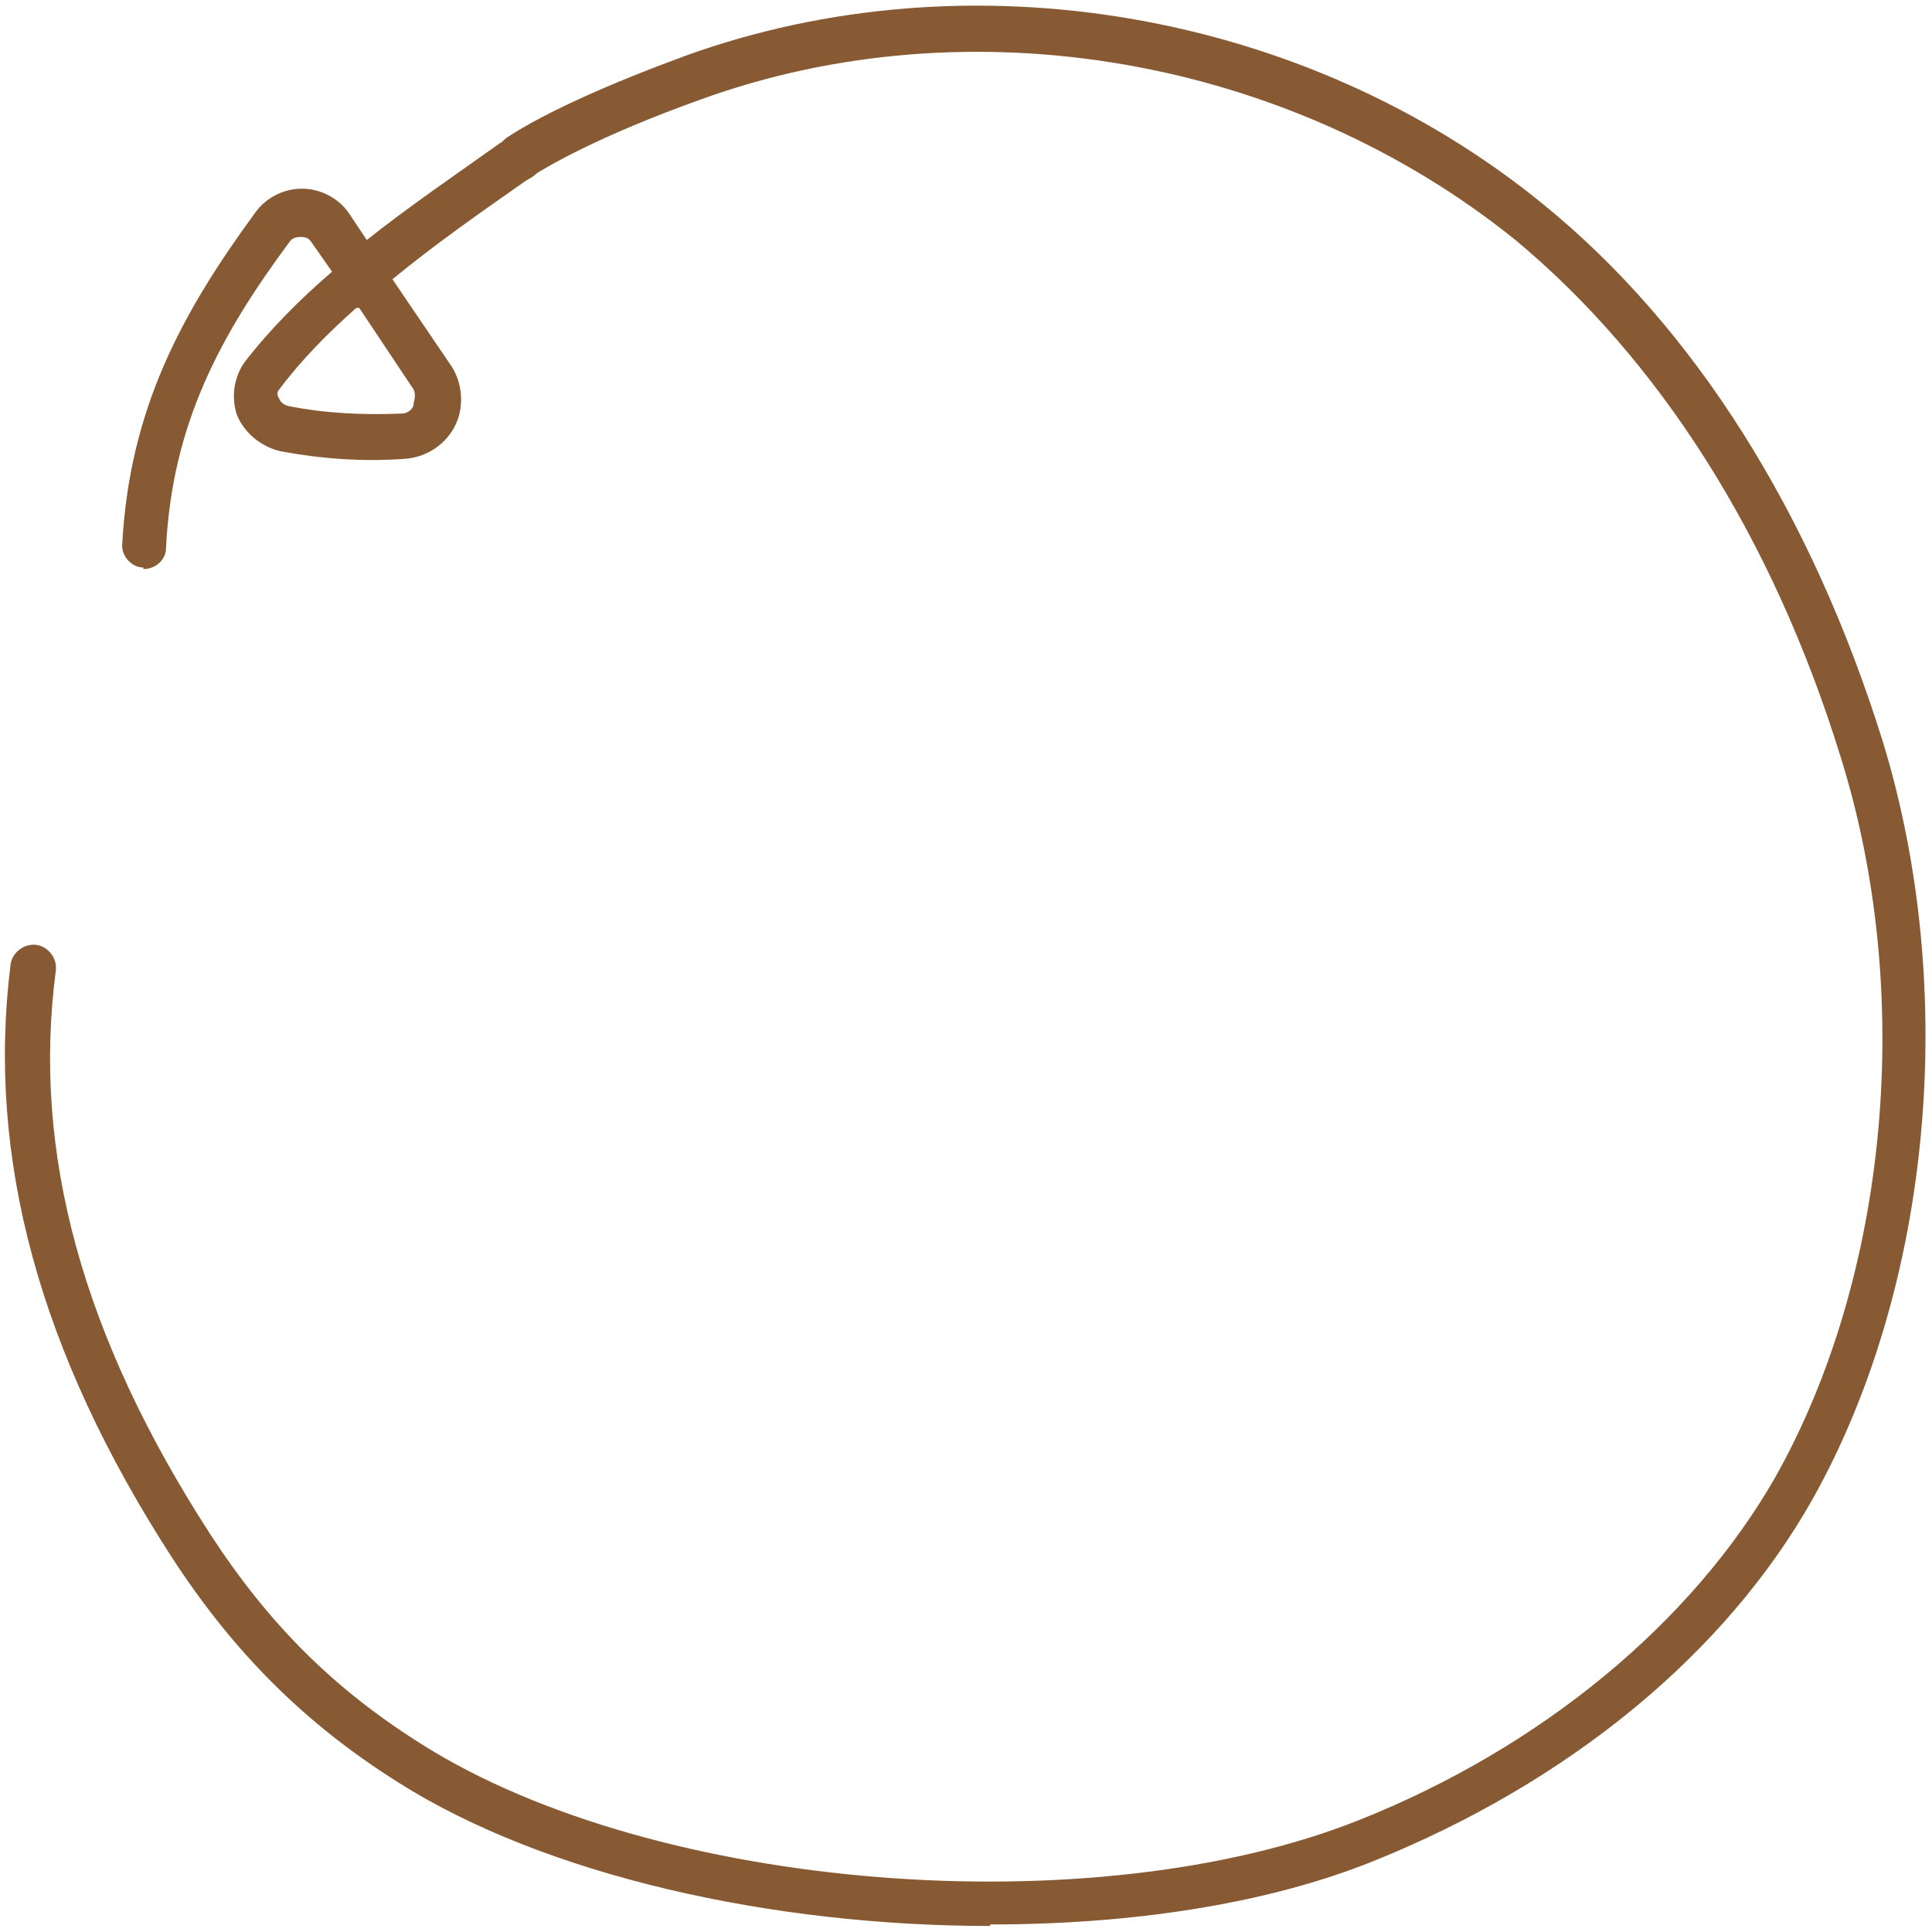 <svg viewBox="0 0 128 128" version="1.1" xmlns="http://www.w3.org/2000/svg" id="Layer_1">
  
  <defs>
    <style>
      .st0 {
        fill: #875a33;
      }
    </style>
  </defs>
  <path d="M65.6,127.6c-14.4,0-29.4-3.3-39.2-9.5-6.2-3.9-10.9-8.6-15-14.9C2.6,89.6-.9,76.7.7,63.9c.1-.8.9-1.4,1.7-1.3.8.1,1.4.9,1.3,1.7-1.6,12.1,1.8,24.3,10.2,37.3,3.9,6,8.2,10.3,14.1,14,15.4,9.7,44.4,12,62,5,12.1-4.8,22.1-13.1,27.6-22.7,7.5-13.3,9.3-32.1,4.3-47.9-4.5-14.5-12-26.2-21.5-34.1C85.4,3.8,64.3.1,46.4,6.6c-6.7,2.4-10.1,4.4-11.2,5.1-.7.4-1.6.2-2.1-.5-.4-.7-.2-1.6.5-2.1,2.6-1.7,6.9-3.6,11.8-5.4,18.8-6.8,41.1-3,56.8,9.8,10.1,8.2,17.8,20.5,22.5,35.5,5.1,16.5,3.3,36.2-4.6,50.3-5.8,10.3-16.2,18.8-29.1,24-7.2,2.9-16.2,4.2-25.4,4.2Z" class="st0"></path>
  <path d="M9.5,37.6s0,0,0,0c-.8,0-1.5-.8-1.4-1.6.5-8.9,3.9-15.2,8.8-21.9.7-1,1.9-1.6,3.1-1.6h0c1.2,0,2.4.6,3.1,1.6l1.2,1.8c2.9-2.3,6-4.4,8.8-6.4l.5-.3c.7-.5,1.6-.3,2.1.4s.3,1.6-.4,2.1l-.5.3c-3,2.1-6,4.2-8.8,6.5l3.8,5.6c.8,1.1,1,2.7.4,4-.6,1.3-1.9,2.2-3.4,2.3-2.8.2-5.5,0-8.2-.5-1.3-.3-2.4-1.2-2.9-2.4-.4-1.2-.2-2.5.5-3.5,1.7-2.2,3.7-4.2,5.8-6l-1.4-2c-.2-.3-.5-.3-.7-.3h0c-.1,0-.5,0-.7.3-4.6,6.2-7.8,12.1-8.2,20.3,0,.8-.7,1.4-1.5,1.4ZM23.6,20.4c-1.9,1.7-3.6,3.4-5.1,5.4-.2.2-.1.5,0,.6,0,.1.2.4.6.5,2.5.5,5,.6,7.5.5.5,0,.8-.4.8-.6,0-.2.2-.6,0-1l-3.6-5.4Z" class="st0"></path>
</svg>